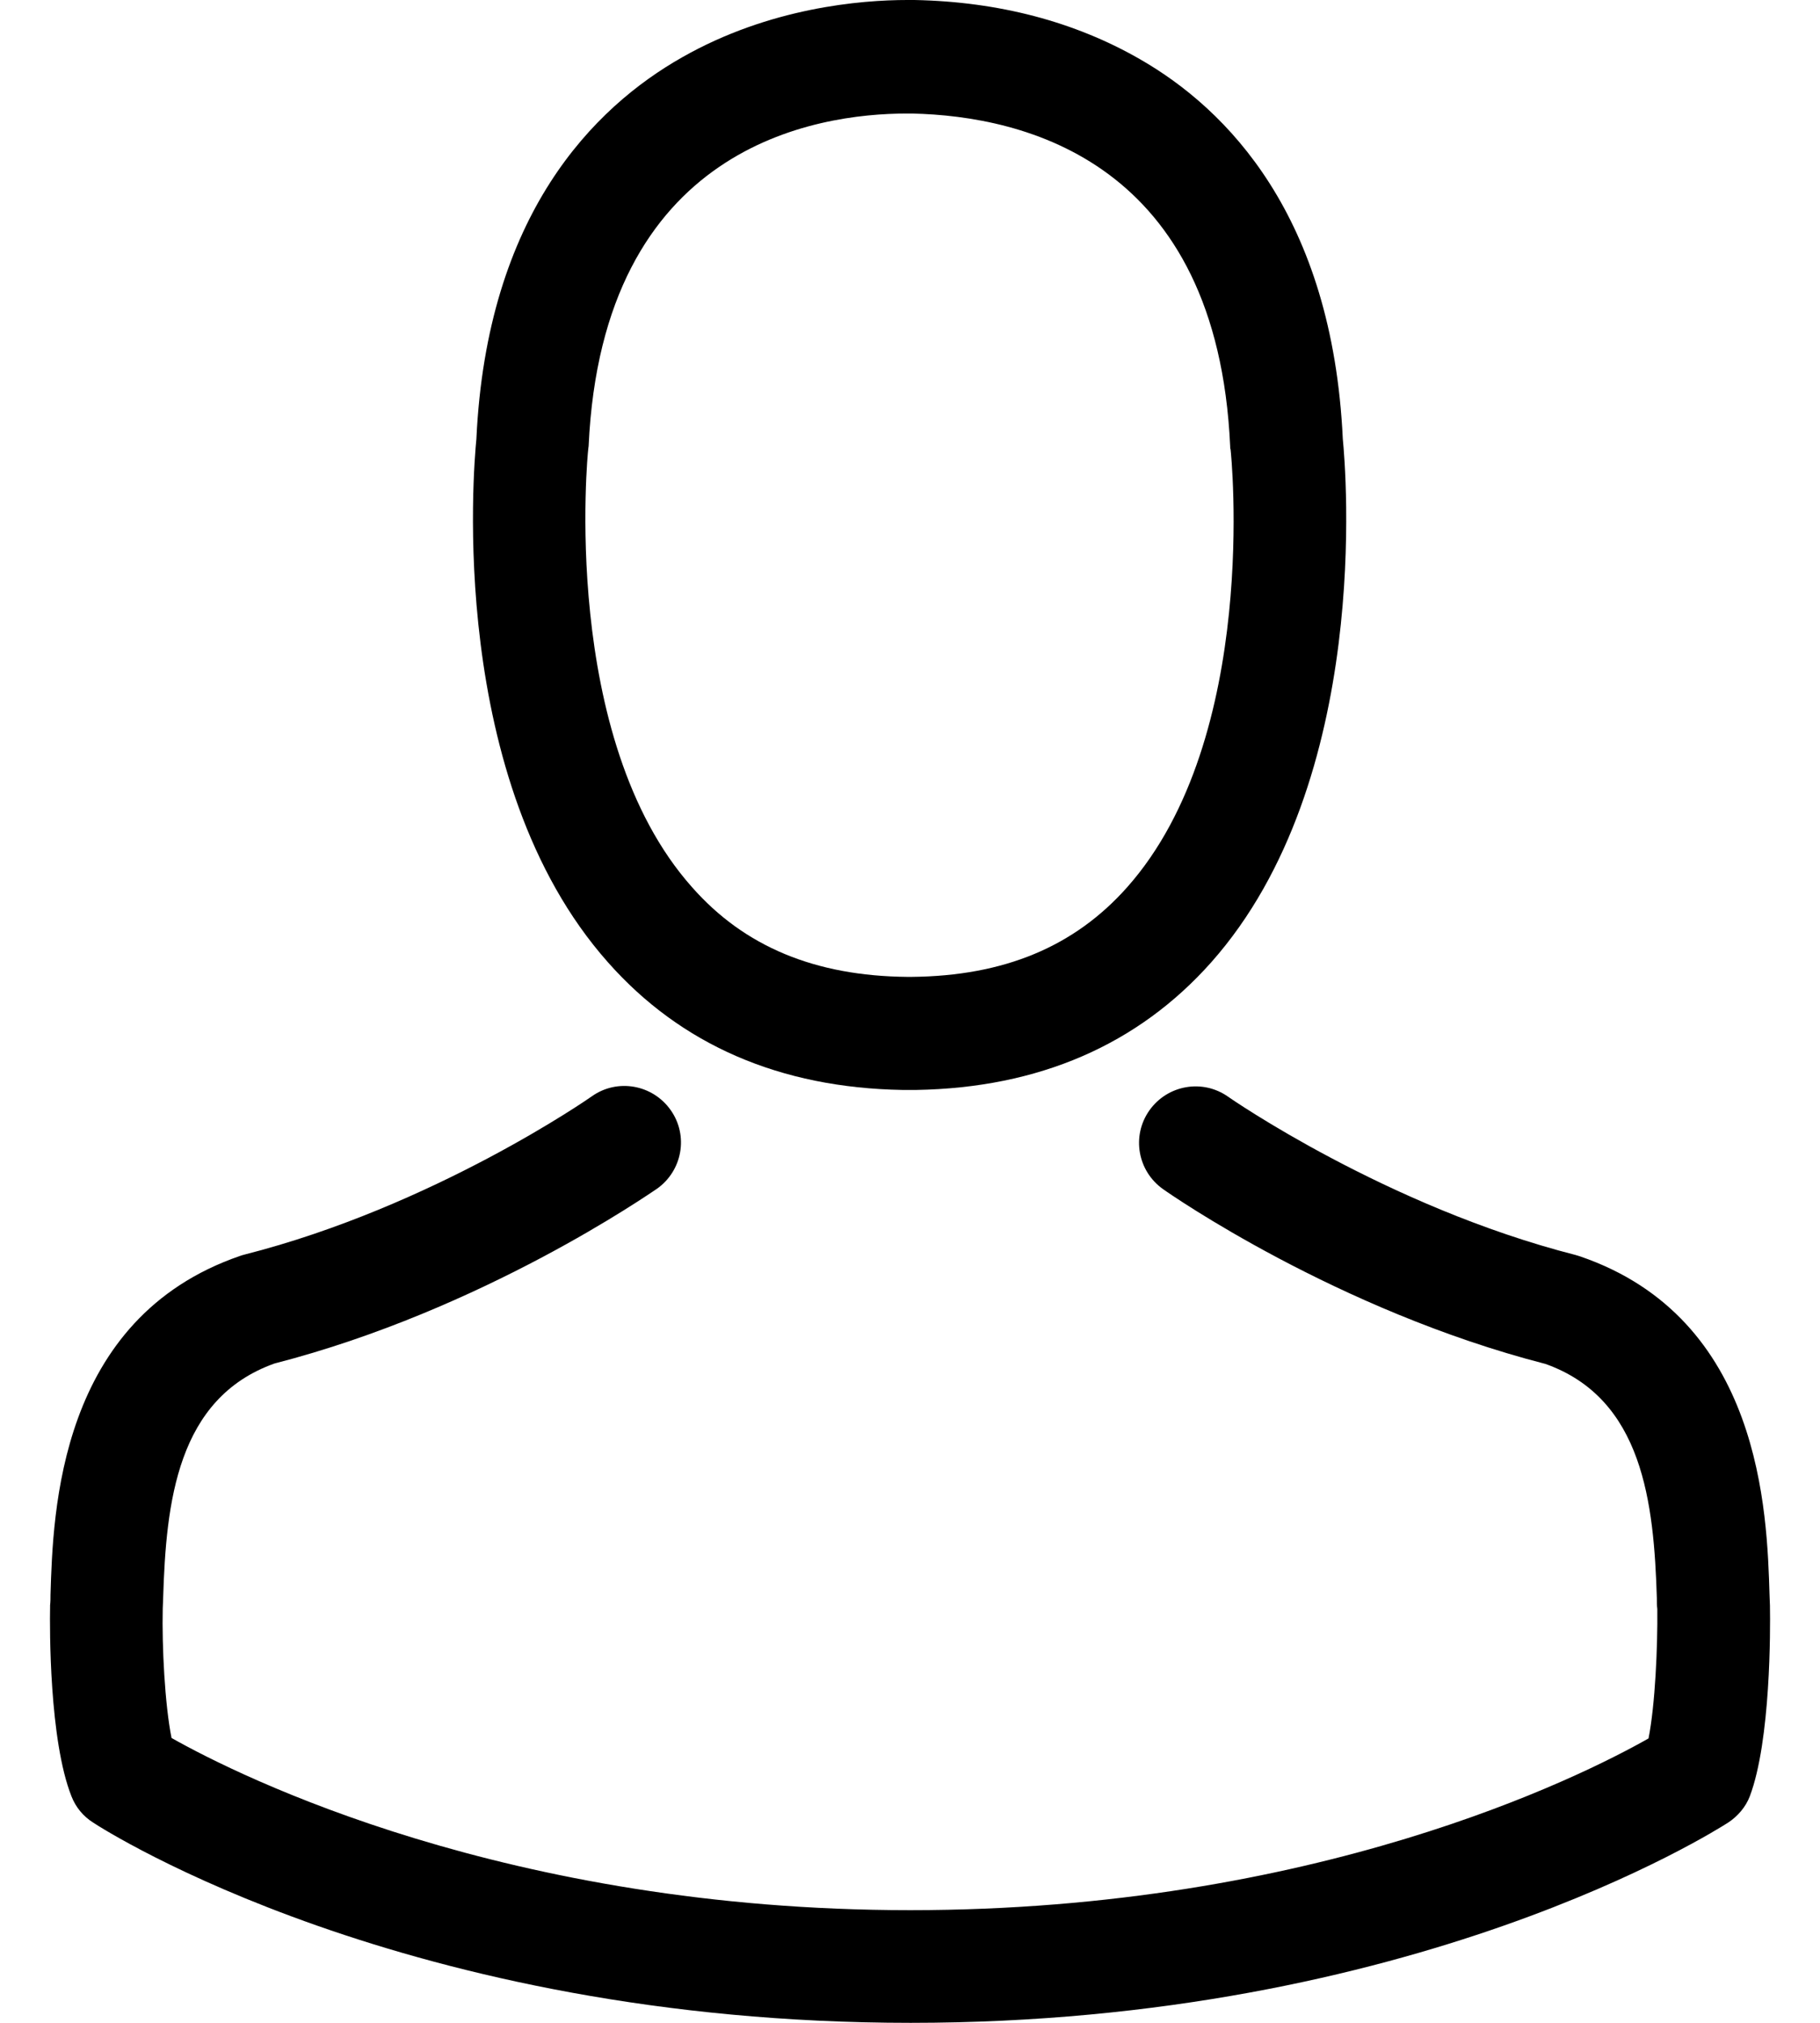 <svg width="36" height="40" viewBox="0 0 36 40" fill="none" xmlns="http://www.w3.org/2000/svg">
    <path
        d="M17.856 21.553C17.897 21.553 17.939 21.553 17.988 21.553C18.005 21.553 18.021 21.553 18.038 21.553C18.063 21.553 18.096 21.553 18.121 21.553C20.548 21.512 22.511 20.659 23.96 19.027C27.149 15.432 26.619 9.269 26.561 8.681C26.354 4.266 24.267 2.154 22.544 1.168C21.26 0.431 19.761 0.033 18.088 0H18.03C18.021 0 18.005 0 17.997 0H17.947C17.027 0 15.222 0.149 13.49 1.135C11.751 2.121 9.63 4.233 9.423 8.681C9.365 9.269 8.835 15.432 12.024 19.027C13.466 20.659 15.429 21.512 17.856 21.553ZM11.635 8.888C11.635 8.863 11.643 8.838 11.643 8.822C11.916 2.883 16.133 2.245 17.939 2.245H17.972C17.988 2.245 18.013 2.245 18.038 2.245C20.274 2.294 24.076 3.206 24.333 8.822C24.333 8.847 24.333 8.871 24.341 8.888C24.35 8.946 24.93 14.579 22.296 17.544C21.252 18.72 19.86 19.3 18.03 19.317C18.013 19.317 18.005 19.317 17.988 19.317C17.972 19.317 17.963 19.317 17.947 19.317C16.124 19.3 14.725 18.72 13.689 17.544C11.063 14.595 11.627 8.938 11.635 8.888Z"
        fill="black" />
    <path
        d="M35.01 31.775C35.01 31.767 35.01 31.758 35.01 31.75C35.01 31.684 35.002 31.617 35.002 31.543C34.952 29.903 34.844 26.068 31.249 24.842C31.224 24.834 31.191 24.825 31.167 24.817C27.431 23.864 24.325 21.711 24.291 21.686C23.786 21.33 23.09 21.454 22.734 21.959C22.378 22.465 22.502 23.16 23.008 23.516C23.148 23.616 26.445 25.91 30.57 26.971C32.5 27.658 32.715 29.721 32.773 31.609C32.773 31.684 32.773 31.75 32.782 31.816C32.79 32.562 32.74 33.713 32.608 34.376C31.266 35.138 26.006 37.772 18.004 37.772C10.036 37.772 4.743 35.13 3.393 34.367C3.26 33.705 3.202 32.553 3.219 31.808C3.219 31.742 3.227 31.675 3.227 31.601C3.285 29.712 3.5 27.65 5.43 26.962C9.555 25.902 12.852 23.599 12.993 23.508C13.498 23.152 13.623 22.456 13.266 21.951C12.91 21.446 12.214 21.321 11.709 21.677C11.676 21.702 8.586 23.856 4.834 24.809C4.801 24.817 4.776 24.825 4.751 24.834C1.156 26.068 1.049 29.903 0.999 31.535C0.999 31.609 0.999 31.675 0.991 31.742C0.991 31.75 0.991 31.758 0.991 31.767C0.982 32.197 0.974 34.409 1.413 35.519C1.496 35.734 1.645 35.916 1.844 36.041C2.092 36.206 8.048 40 18.013 40C27.977 40 33.933 36.198 34.182 36.041C34.372 35.916 34.53 35.734 34.612 35.519C35.027 34.417 35.018 32.206 35.01 31.775Z"
        fill="black" />
</svg>